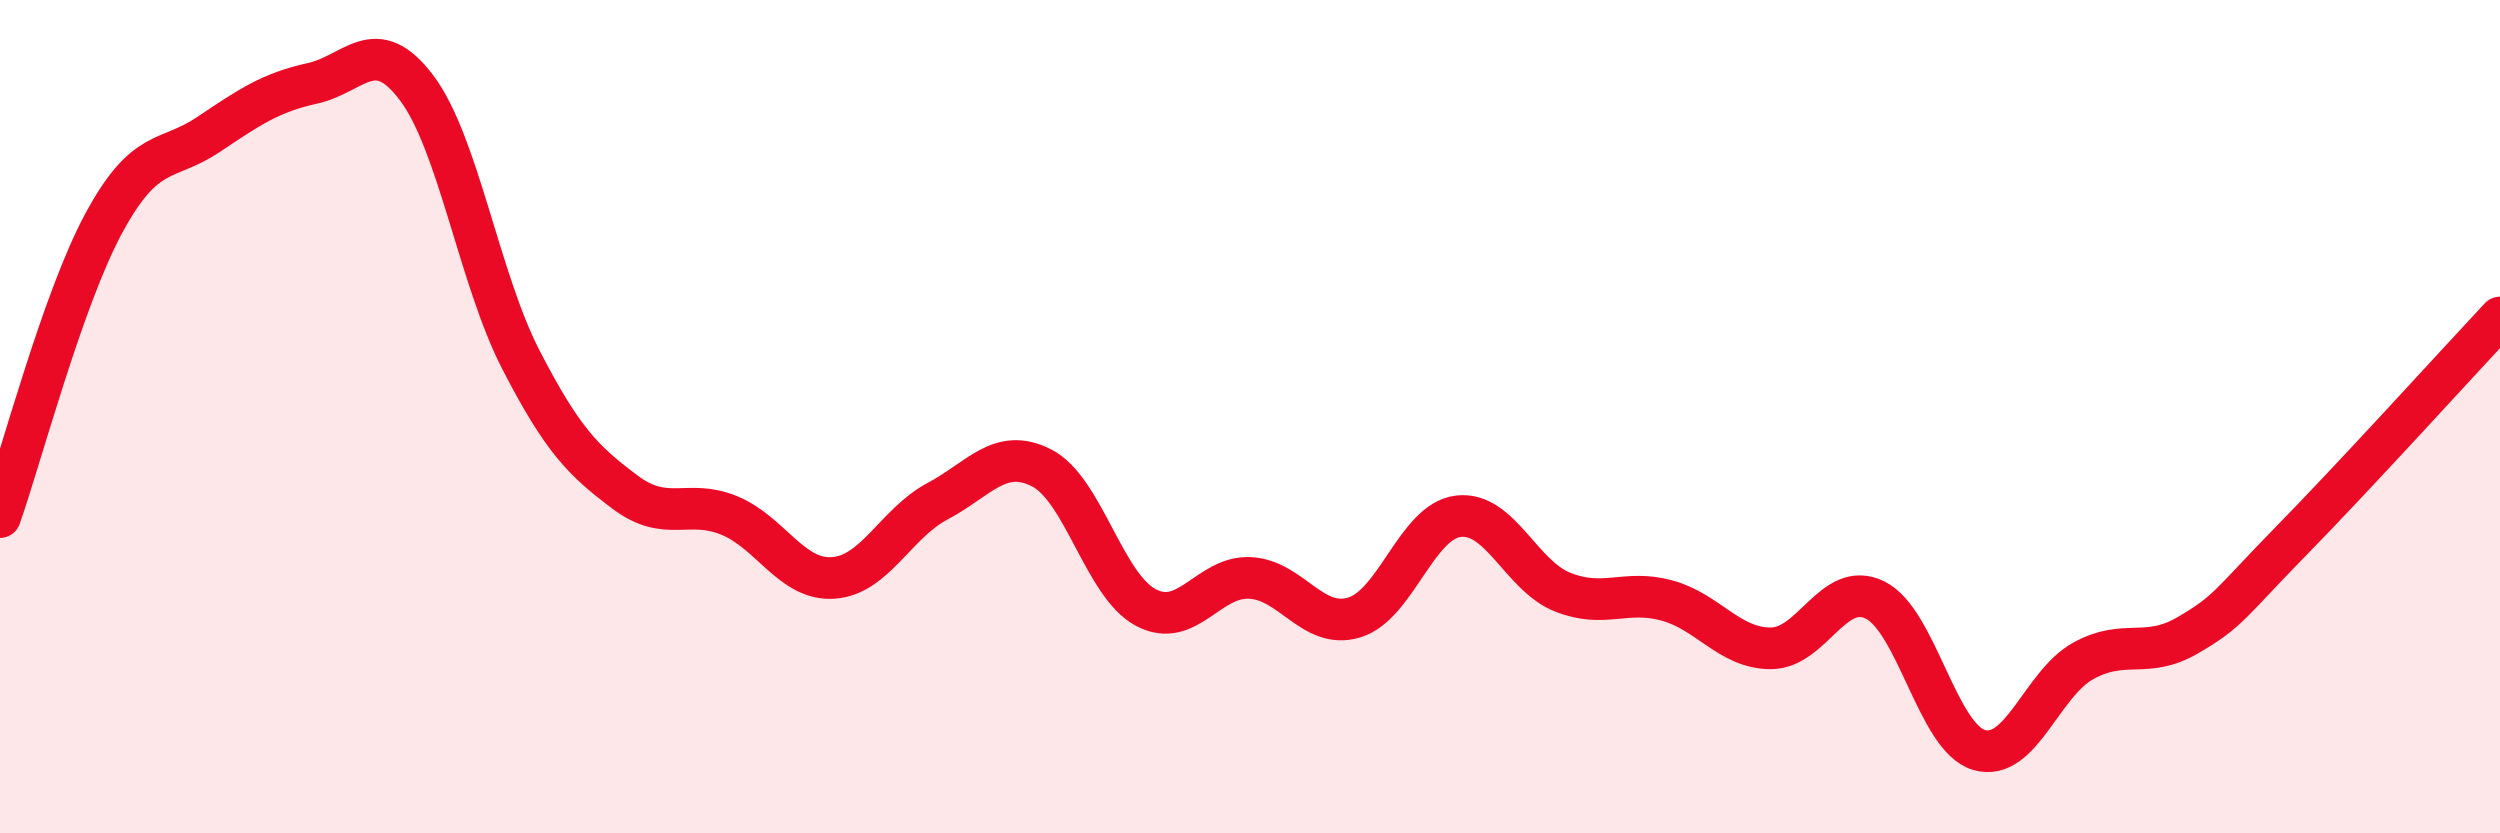 
    <svg width="60" height="20" viewBox="0 0 60 20" xmlns="http://www.w3.org/2000/svg">
      <path
        d="M 0,12.41 C 0.5,11 1.5,7.18 2.5,5.34 C 3.5,3.5 4,3.9 5,3.23 C 6,2.56 6.5,2.22 7.5,2 C 8.5,1.78 9,0.78 10,2.11 C 11,3.44 11.5,6.69 12.5,8.63 C 13.5,10.57 14,11.06 15,11.81 C 16,12.56 16.5,11.96 17.5,12.37 C 18.5,12.78 19,13.94 20,13.87 C 21,13.8 21.5,12.56 22.5,12.03 C 23.5,11.5 24,10.72 25,11.23 C 26,11.74 26.5,14.05 27.5,14.58 C 28.5,15.11 29,13.82 30,13.87 C 31,13.92 31.5,15.12 32.5,14.82 C 33.5,14.52 34,12.51 35,12.39 C 36,12.27 36.5,13.81 37.5,14.21 C 38.5,14.61 39,14.14 40,14.41 C 41,14.68 41.5,15.56 42.5,15.56 C 43.5,15.56 44,13.91 45,14.4 C 46,14.89 46.5,17.71 47.5,18 C 48.5,18.29 49,16.41 50,15.86 C 51,15.31 51.5,15.83 52.5,15.25 C 53.5,14.67 53.5,14.5 55,12.97 C 56.5,11.44 59,8.69 60,7.62L60 20L0 20Z"
        fill="#EB0A25"
        opacity="0.1"
        stroke-linecap="round"
        stroke-linejoin="round"
      />
      <path
        d="M 0,12.41 C 0.5,11 1.5,7.18 2.5,5.34 C 3.5,3.5 4,3.9 5,3.23 C 6,2.56 6.5,2.22 7.5,2 C 8.5,1.78 9,0.78 10,2.11 C 11,3.44 11.5,6.69 12.5,8.63 C 13.5,10.57 14,11.06 15,11.81 C 16,12.56 16.5,11.96 17.5,12.37 C 18.5,12.78 19,13.94 20,13.87 C 21,13.8 21.5,12.56 22.5,12.03 C 23.5,11.5 24,10.72 25,11.23 C 26,11.74 26.5,14.05 27.5,14.58 C 28.5,15.11 29,13.82 30,13.87 C 31,13.92 31.5,15.12 32.5,14.82 C 33.5,14.52 34,12.51 35,12.39 C 36,12.27 36.5,13.81 37.5,14.21 C 38.5,14.61 39,14.14 40,14.41 C 41,14.68 41.5,15.56 42.5,15.56 C 43.5,15.56 44,13.91 45,14.4 C 46,14.89 46.5,17.71 47.5,18 C 48.5,18.29 49,16.41 50,15.86 C 51,15.31 51.5,15.83 52.5,15.25 C 53.5,14.67 53.5,14.5 55,12.97 C 56.5,11.44 59,8.69 60,7.62"
        stroke="#EB0A25"
        stroke-width="1"
        fill="none"
        stroke-linecap="round"
        stroke-linejoin="round"
      />
    </svg>
  